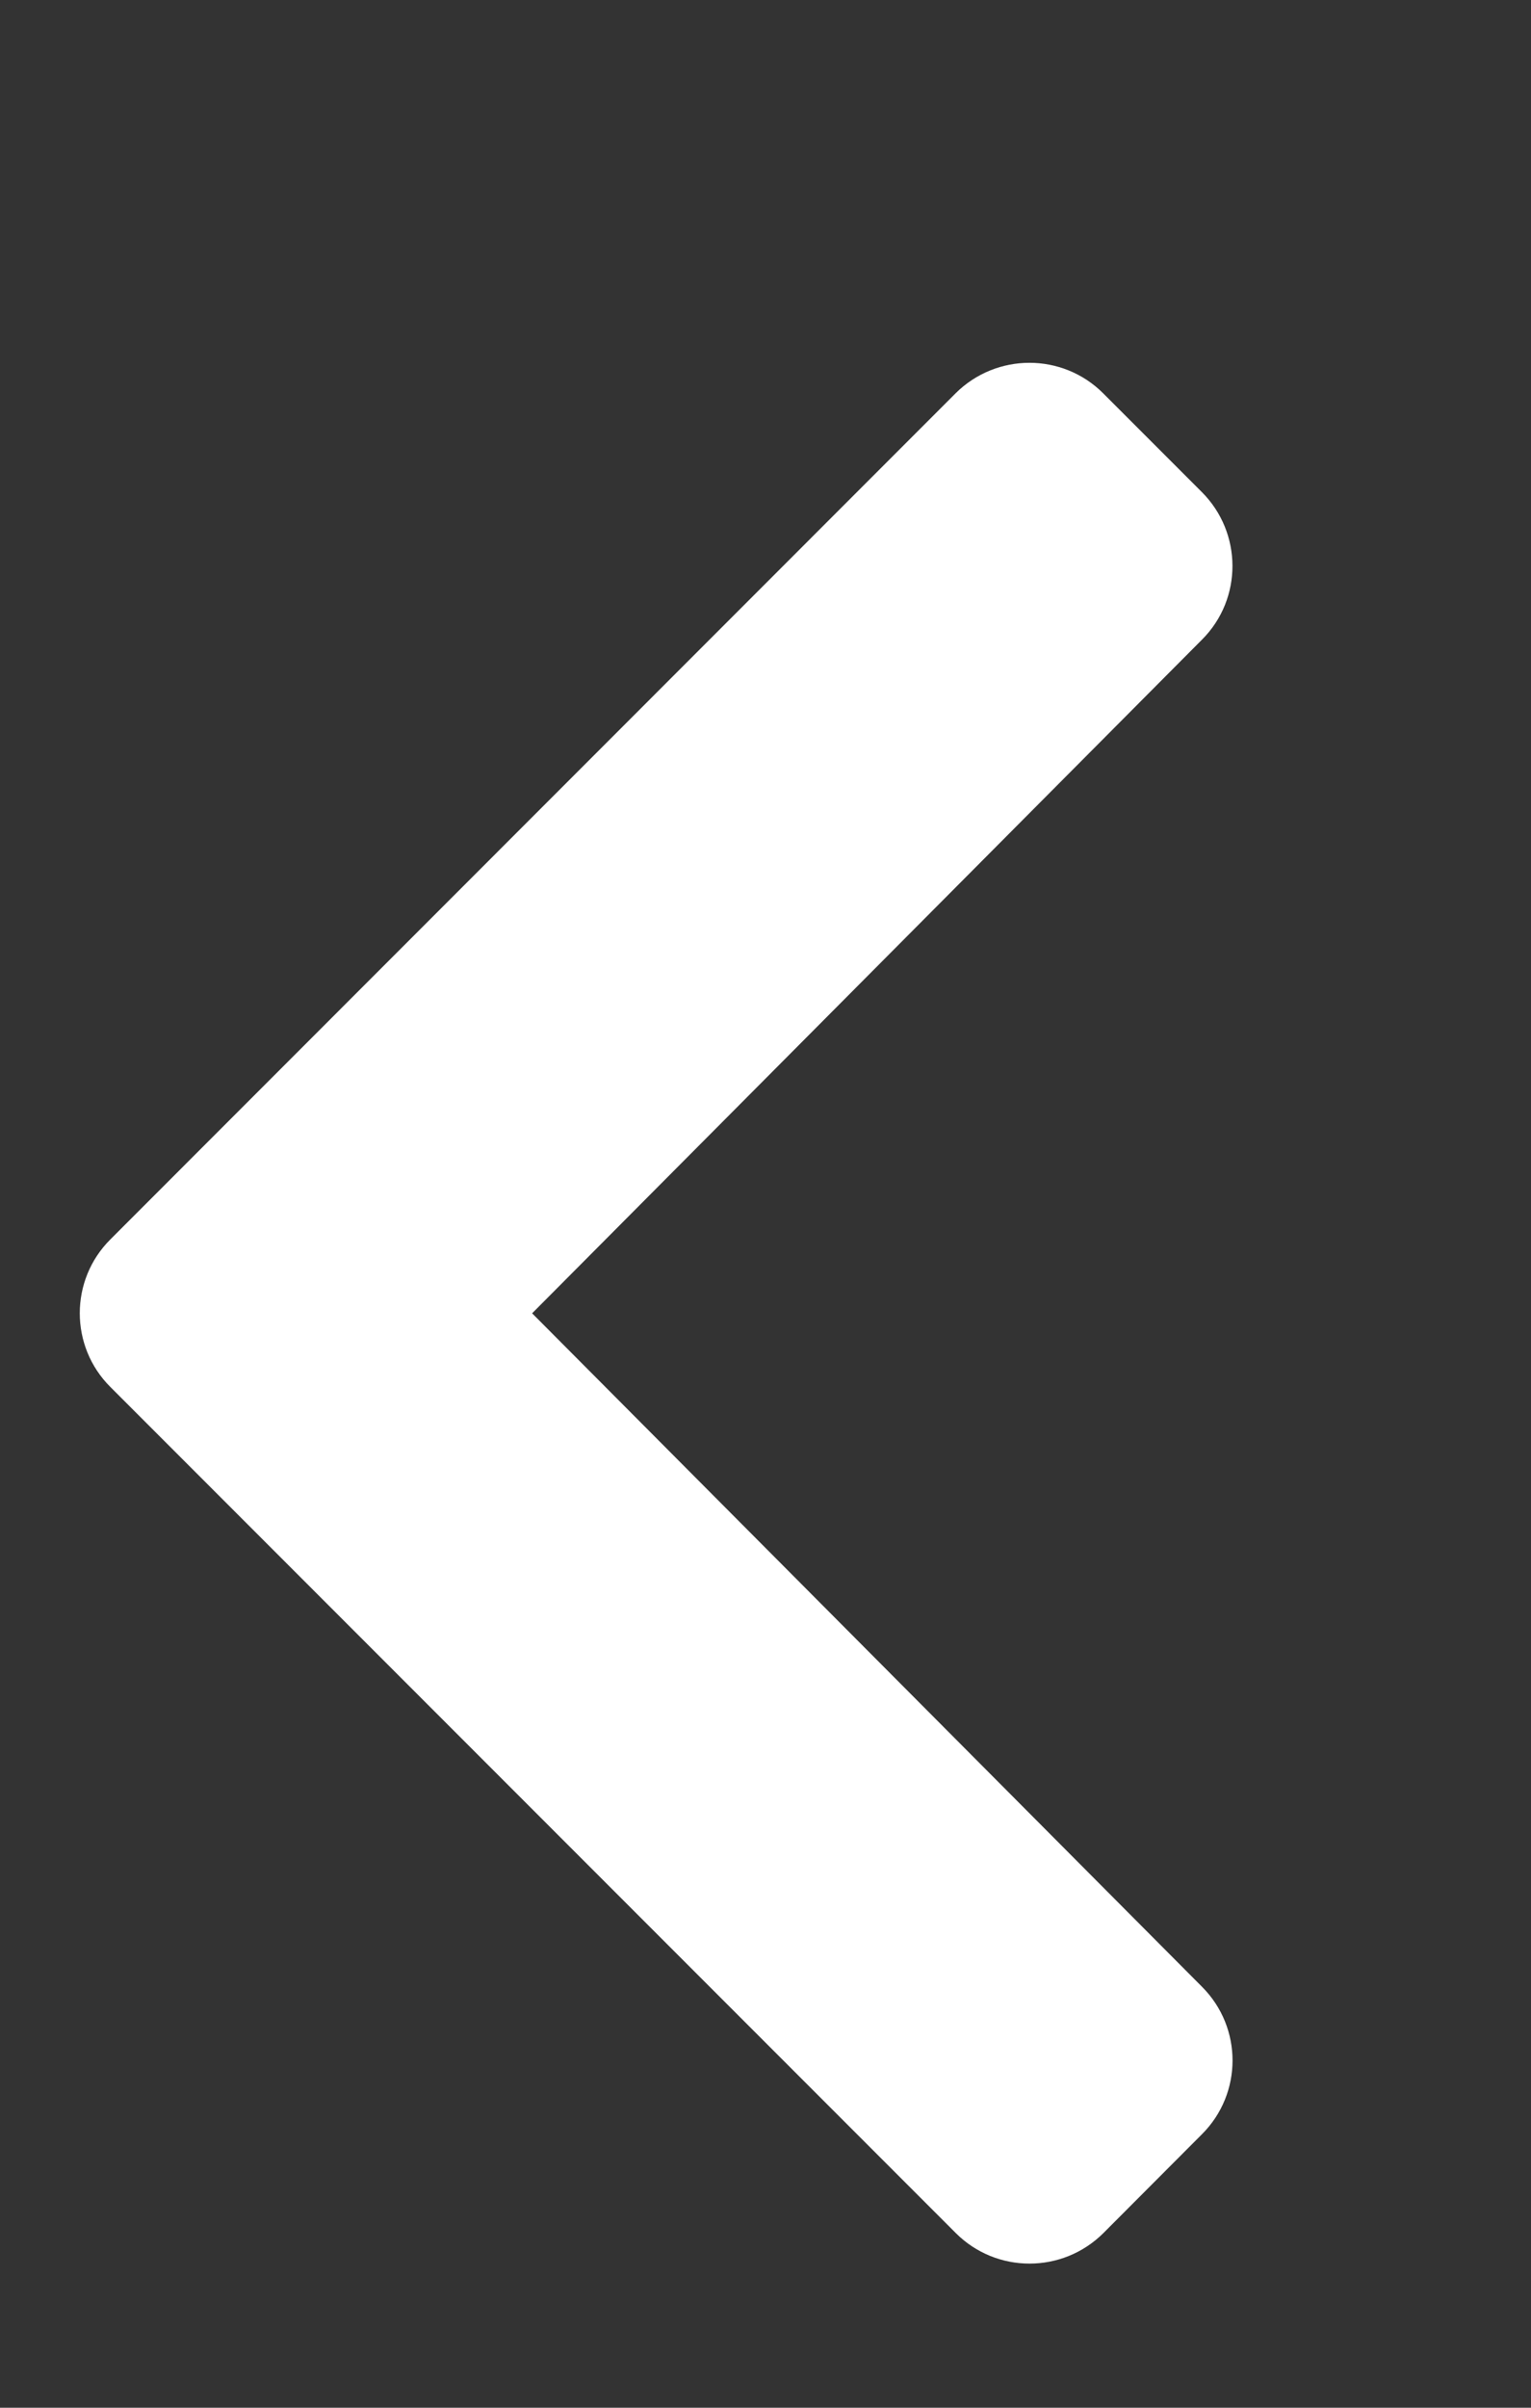 <svg width="7" height="11" viewBox="0 0 7 11" fill="none" xmlns="http://www.w3.org/2000/svg">
<rect x="0" y="0" width="7" height="11" fill="#333333" stroke="none"/>
<g id="Icon / System / Navigation">
<path id="Vector" d="M0.505 6.337L4.37 10.202C4.556 10.388 4.858 10.388 5.045 10.202L5.495 9.751C5.682 9.565 5.682 9.263 5.496 9.077L2.433 6L5.496 2.922C5.682 2.736 5.681 2.434 5.495 2.248L5.044 1.797C4.858 1.611 4.556 1.611 4.369 1.797L0.505 5.662C0.318 5.848 0.318 6.151 0.505 6.337Z" fill="white"/>
</g>
</svg>
